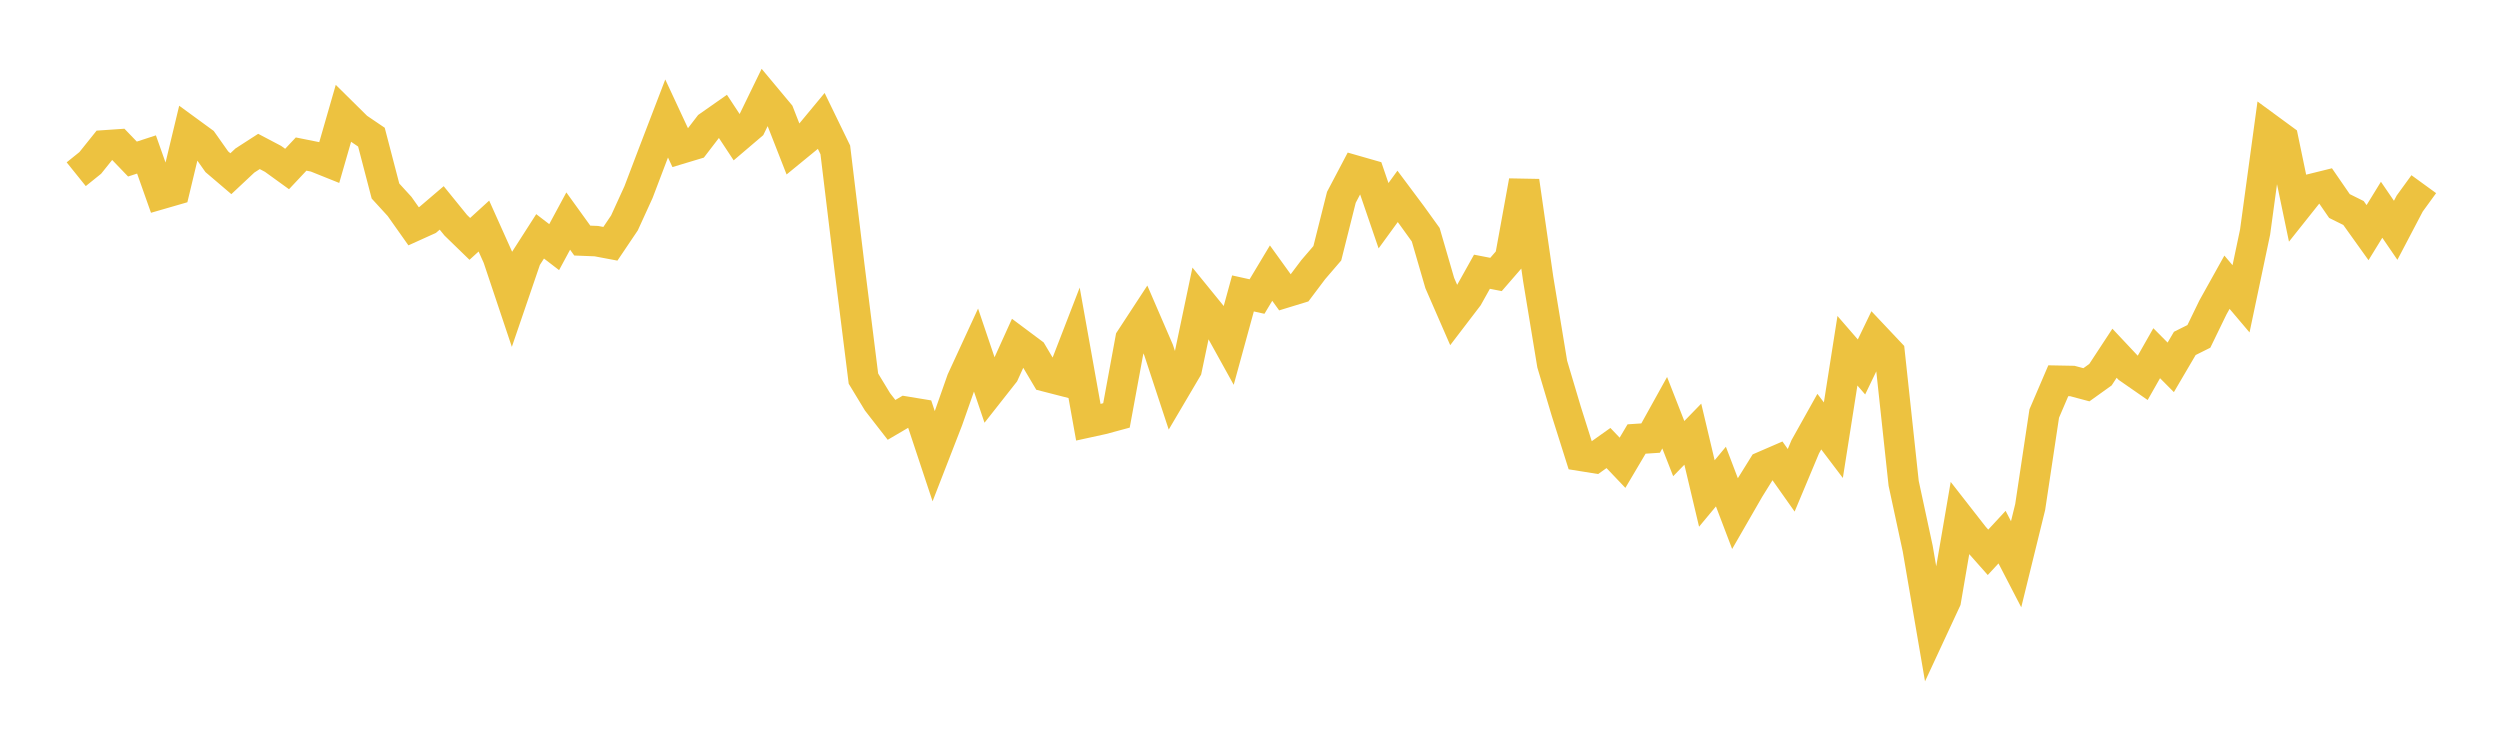 <svg width="164" height="48" xmlns="http://www.w3.org/2000/svg" xmlns:xlink="http://www.w3.org/1999/xlink"><path fill="none" stroke="rgb(237,194,64)" stroke-width="2" d="M5,11.429L5.922,10.687L6.844,9.537L7.766,9.474L8.689,10.434L9.611,10.133L10.533,12.736L11.455,12.469L12.377,8.628L13.299,9.302L14.222,10.609L15.144,11.395L16.066,10.53L16.988,9.935L17.91,10.42L18.832,11.087L19.754,10.106L20.677,10.291L21.599,10.661L22.521,7.461L23.443,8.372L24.365,8.997L25.287,12.531L26.21,13.54L27.132,14.844L28.054,14.427L28.976,13.64L29.898,14.776L30.82,15.671L31.743,14.829L32.665,16.884L33.587,19.637L34.509,16.942L35.431,15.504L36.353,16.212L37.275,14.502L38.198,15.782L39.12,15.818L40.042,15.992L40.964,14.623L41.886,12.604L42.808,10.179L43.731,7.773L44.653,9.753L45.575,9.475L46.497,8.273L47.419,7.627L48.341,9.025L49.263,8.24L50.186,6.342L51.108,7.446L52.03,9.801L52.952,9.046L53.874,7.933L54.796,9.831L55.719,17.472L56.641,24.837L57.563,26.358L58.485,27.544L59.407,27.003L60.329,27.155L61.251,29.934L62.174,27.559L63.096,24.936L64.018,22.938L64.94,25.663L65.862,24.492L66.784,22.457L67.707,23.146L68.629,24.702L69.551,24.939L70.473,22.555L71.395,27.702L72.317,27.5L73.24,27.251L74.162,22.244L75.084,20.835L76.006,22.97L76.928,25.77L77.85,24.206L78.772,19.811L79.695,20.945L80.617,22.611L81.539,19.249L82.461,19.453L83.383,17.916L84.305,19.195L85.228,18.912L86.15,17.687L87.072,16.614L87.994,12.945L88.916,11.194L89.838,11.458L90.76,14.151L91.683,12.883L92.605,14.117L93.527,15.398L94.449,18.569L95.371,20.685L96.293,19.478L97.216,17.826L98.138,18.005L99.06,16.942L99.982,11.879L100.904,18.289L101.826,23.884L102.749,26.982L103.671,29.897L104.593,30.045L105.515,29.39L106.437,30.358L107.359,28.799L108.281,28.738L109.204,27.074L110.126,29.429L111.048,28.481L111.97,32.372L112.892,31.263L113.814,33.688L114.737,32.085L115.659,30.601L116.581,30.202L117.503,31.508L118.425,29.308L119.347,27.659L120.269,28.877L121.192,23.009L122.114,24.072L123.036,22.159L123.958,23.136L124.88,31.707L125.802,35.988L126.725,41.369L127.647,39.385L128.569,34.011L129.491,35.192L130.413,36.232L131.335,35.236L132.257,37.016L133.18,33.26L134.102,27.127L135.024,24.977L135.946,24.994L136.868,25.24L137.79,24.58L138.713,23.173L139.635,24.155L140.557,24.795L141.479,23.17L142.401,24.098L143.323,22.527L144.246,22.067L145.168,20.169L146.09,18.514L147.012,19.602L147.934,15.224L148.856,8.458L149.778,9.134L150.701,13.563L151.623,12.404L152.545,12.176L153.467,13.515L154.389,13.973L155.311,15.262L156.234,13.76L157.156,15.108L158.078,13.351L159,12.082"></path></svg>